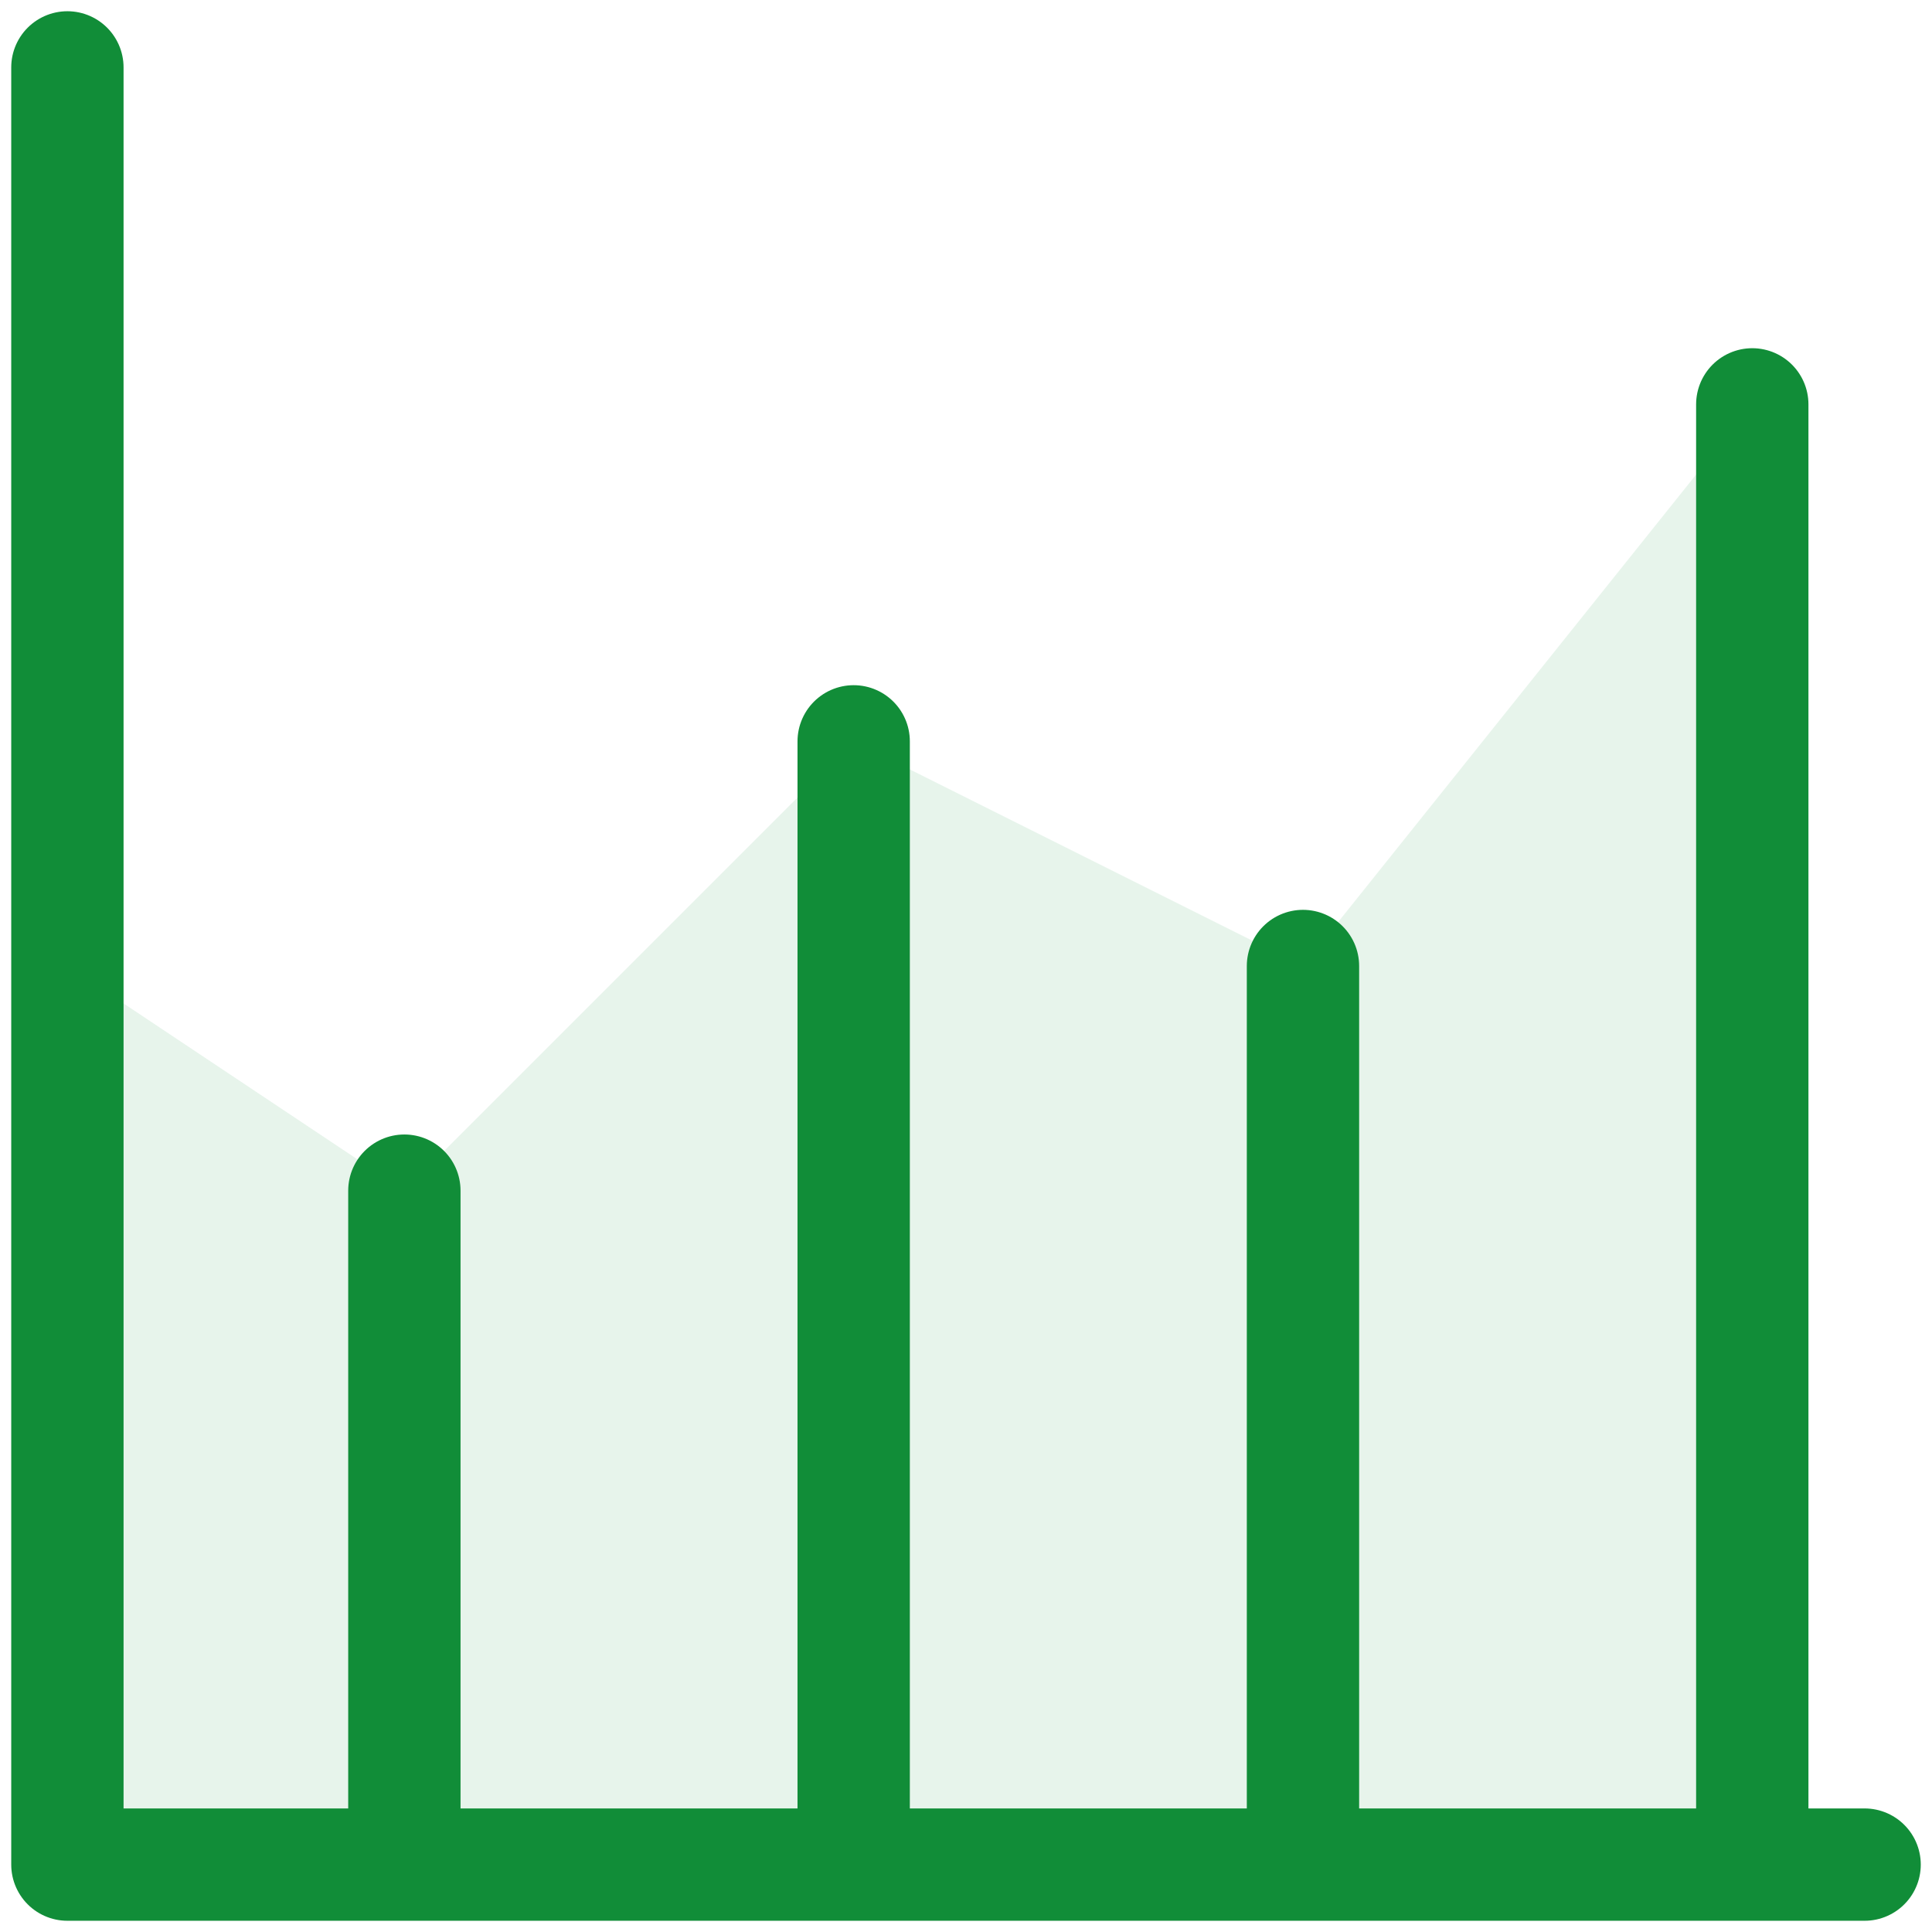 <svg width="86" height="86" viewBox="0 0 86 86" fill="none" xmlns="http://www.w3.org/2000/svg">
<path d="M78 18V83H58H38H18H3V43L18 53L38 33L58 43L78 18Z" fill="#118D38" fill-opacity="0.1"/>
<path d="M3 3V83H18M83 83H78M78 83V18M78 83H58M58 83V43M58 83H38M38 83V33M38 83H18M18 83V53" stroke="#118D38" stroke-width="5" stroke-linecap="round" stroke-linejoin="round"/>
</svg>
